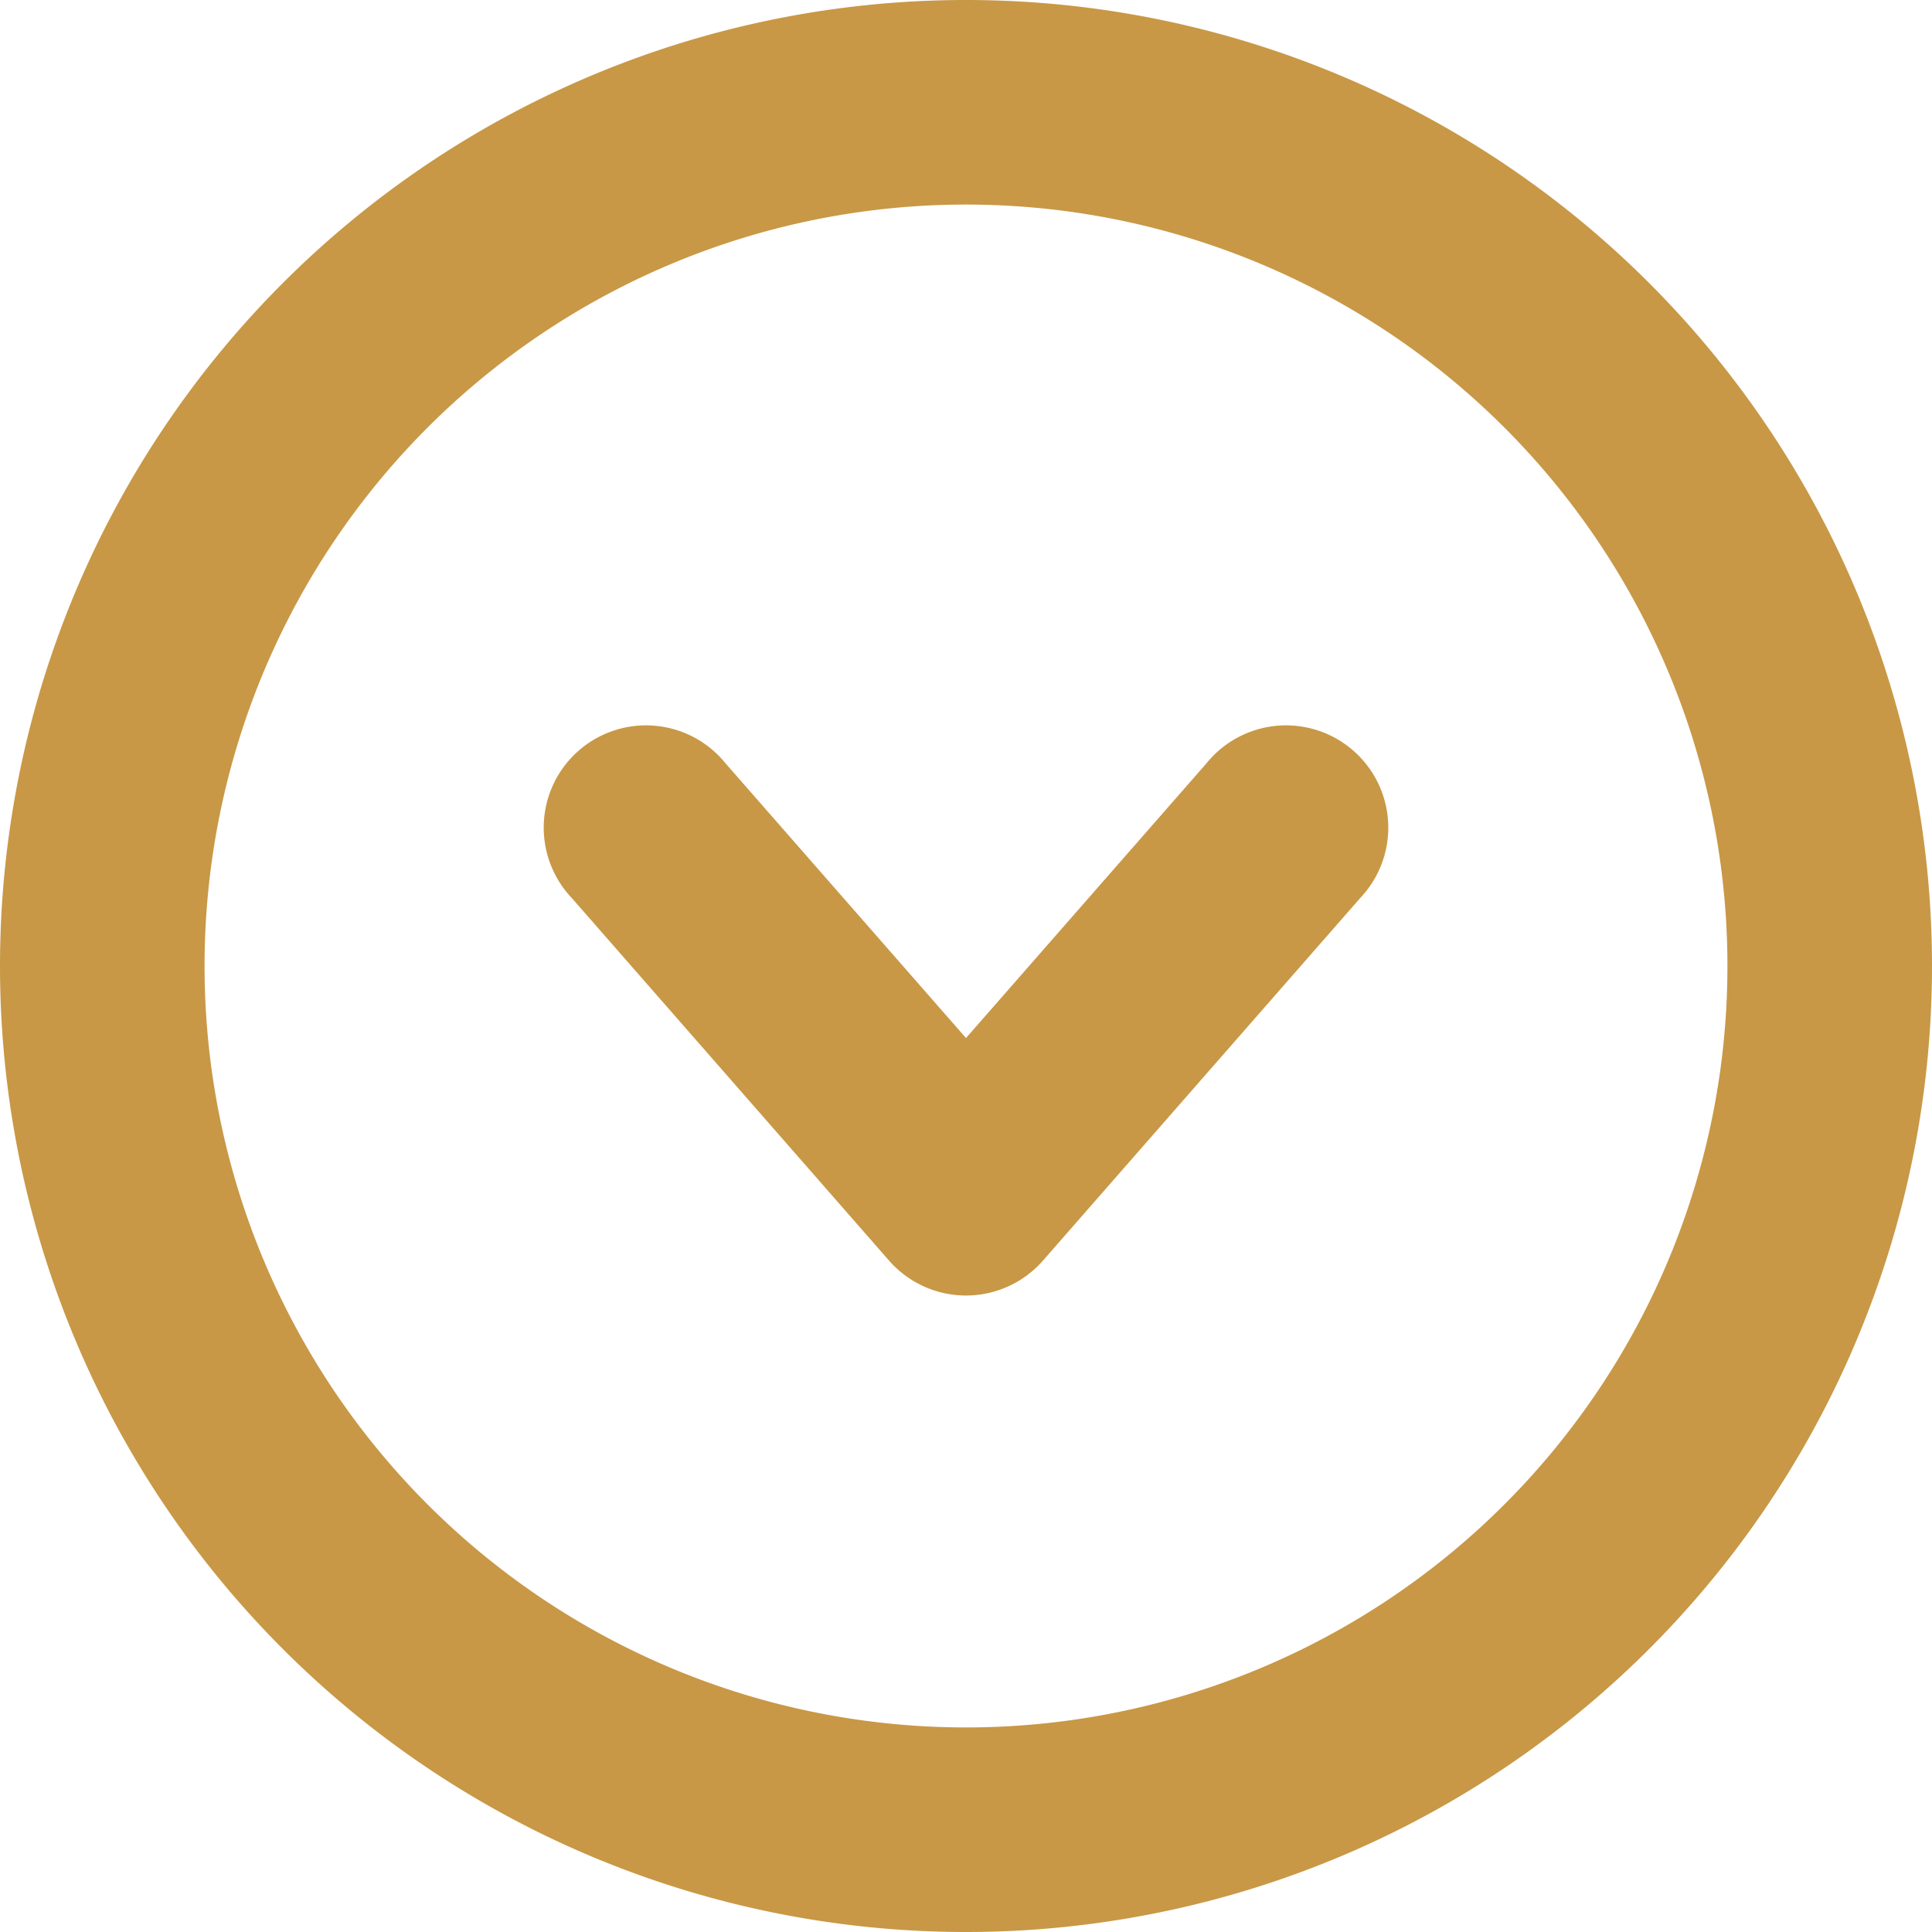 <svg xmlns="http://www.w3.org/2000/svg" width="17" height="17" viewBox="0 0 17 17">
  <g id="arrow-right" transform="translate(16.5 0.5) rotate(90)">
    <path id="Path_14" data-name="Path 14" d="M8,0a8,8,0,1,0,8,8A8,8,0,0,0,8,0ZM8,15.2A7.2,7.2,0,1,1,15.2,8,7.2,7.2,0,0,1,8,15.2Zm0,0" fill="#c89846" stroke="#c89846" stroke-width="1"/>
    <path id="Path_15" data-name="Path 15" d="M171.325,128.1a.4.4,0,1,0-.527.6l2.856,2.5-2.856,2.5a.4.4,0,1,0,.527.6l3.2-2.8a.4.4,0,0,0,0-.6Zm0,0" transform="translate(-164.261 -123.2)" fill="#c89846" stroke="#c89846" stroke-width="1"/>
  </g>
</svg>
